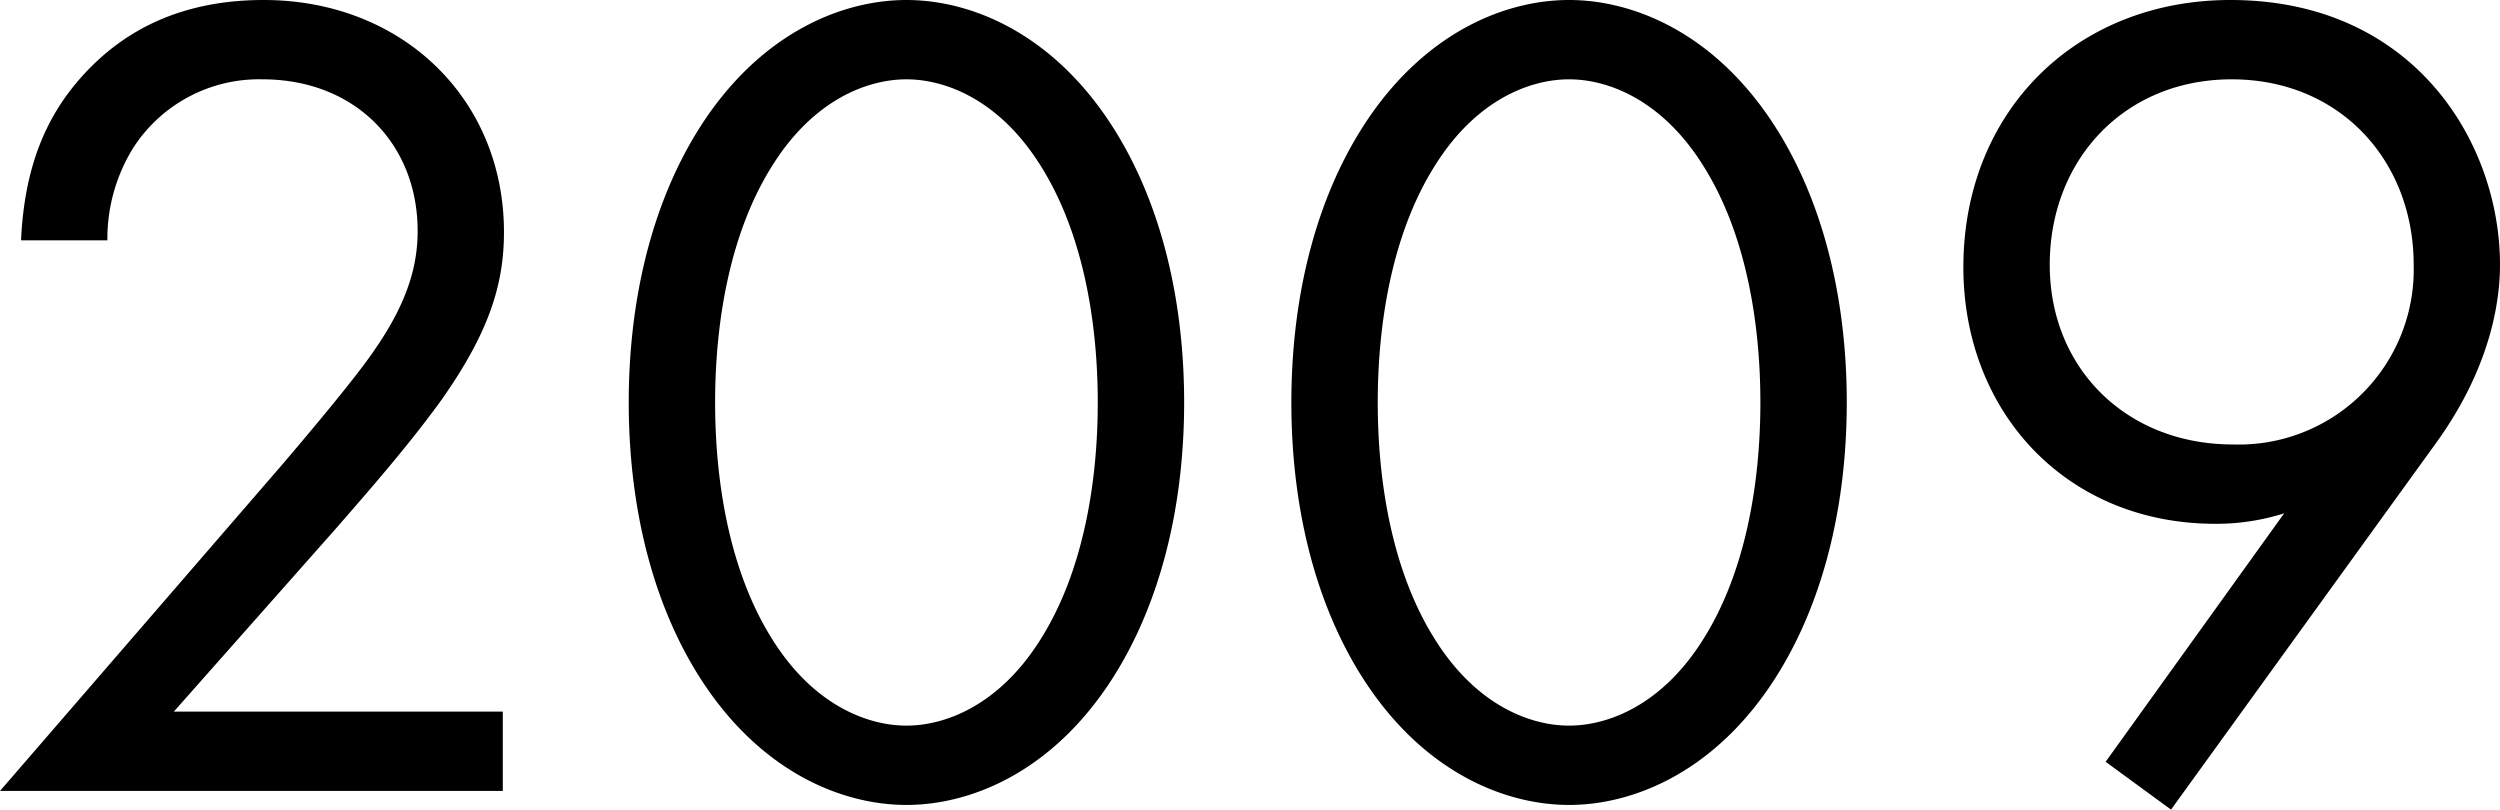 <svg xmlns="http://www.w3.org/2000/svg" width="188.584" height="61.072" viewBox="0 0 188.584 61.072">
  <path id="history_txt16" d="M-155.408,0V-5.984h-24.816L-167.992-19.8c2.376-2.728,5.544-6.336,8.008-9.768,3.52-5.016,4.664-8.624,4.664-12.584,0-10.12-7.744-17.512-18.128-17.512-7.3,0-11.44,3.168-13.9,5.984-2.288,2.64-4.136,6.248-4.4,12.144h6.512a13.023,13.023,0,0,1,1.936-6.952,11.287,11.287,0,0,1,9.768-5.192c6.952,0,11.7,4.84,11.7,11.44,0,2.376-.616,5.192-3.256,8.976-1.408,2.112-5.368,6.776-6.864,8.536L-193.336,0Zm30.448,1.056c4.664,0,10.56-2.288,15.048-8.8,3.872-5.632,5.9-13.2,5.9-21.56s-2.024-15.928-5.9-21.56c-4.488-6.512-10.384-8.8-15.048-8.8s-10.56,2.288-15.048,8.8c-3.872,5.632-5.9,13.2-5.9,21.56s2.024,15.928,5.9,21.56C-135.52-1.232-129.624,1.056-124.96,1.056Zm0-54.736c2.992,0,7.04,1.584,10.12,6.512,3.168,5.016,4.312,11.7,4.312,17.864s-1.144,12.848-4.312,17.864c-3.08,4.928-7.128,6.512-10.12,6.512S-132-6.512-135.08-11.44c-3.168-5.016-4.312-11.7-4.312-17.864s1.144-12.848,4.312-17.864C-132-52.1-127.952-53.68-124.96-53.68ZM-74.976,1.056c4.664,0,10.56-2.288,15.048-8.8,3.872-5.632,5.9-13.2,5.9-21.56s-2.024-15.928-5.9-21.56c-4.488-6.512-10.384-8.8-15.048-8.8s-10.56,2.288-15.048,8.8c-3.872,5.632-5.9,13.2-5.9,21.56s2.024,15.928,5.9,21.56C-85.536-1.232-79.64,1.056-74.976,1.056Zm0-54.736c2.992,0,7.04,1.584,10.12,6.512,3.168,5.016,4.312,11.7,4.312,17.864s-1.144,12.848-4.312,17.864c-3.08,4.928-7.128,6.512-10.12,6.512s-7.04-1.584-10.12-6.512c-3.168-5.016-4.312-11.7-4.312-17.864s1.144-12.848,4.312-17.864C-82.016-52.1-77.968-53.68-74.976-53.68ZM-29.568,1.408-9.592-26.224c4.4-6.072,4.84-11.264,4.84-13.464,0-9.24-6.512-19.976-20.328-19.976-11.7,0-20.152,8.448-20.152,20.152,0,10.912,7.744,19.36,19.008,19.36a16.863,16.863,0,0,0,5.192-.792L-34.5-2.2Zm4.576-55.088c8.184,0,13.728,6.16,13.728,13.992A13.2,13.2,0,0,1-24.9-26.136c-8.008,0-13.816-5.72-13.816-13.552C-38.72-47.608-33.088-53.68-24.992-53.68Z" transform="translate(193.336 59.664)"/>
</svg>
